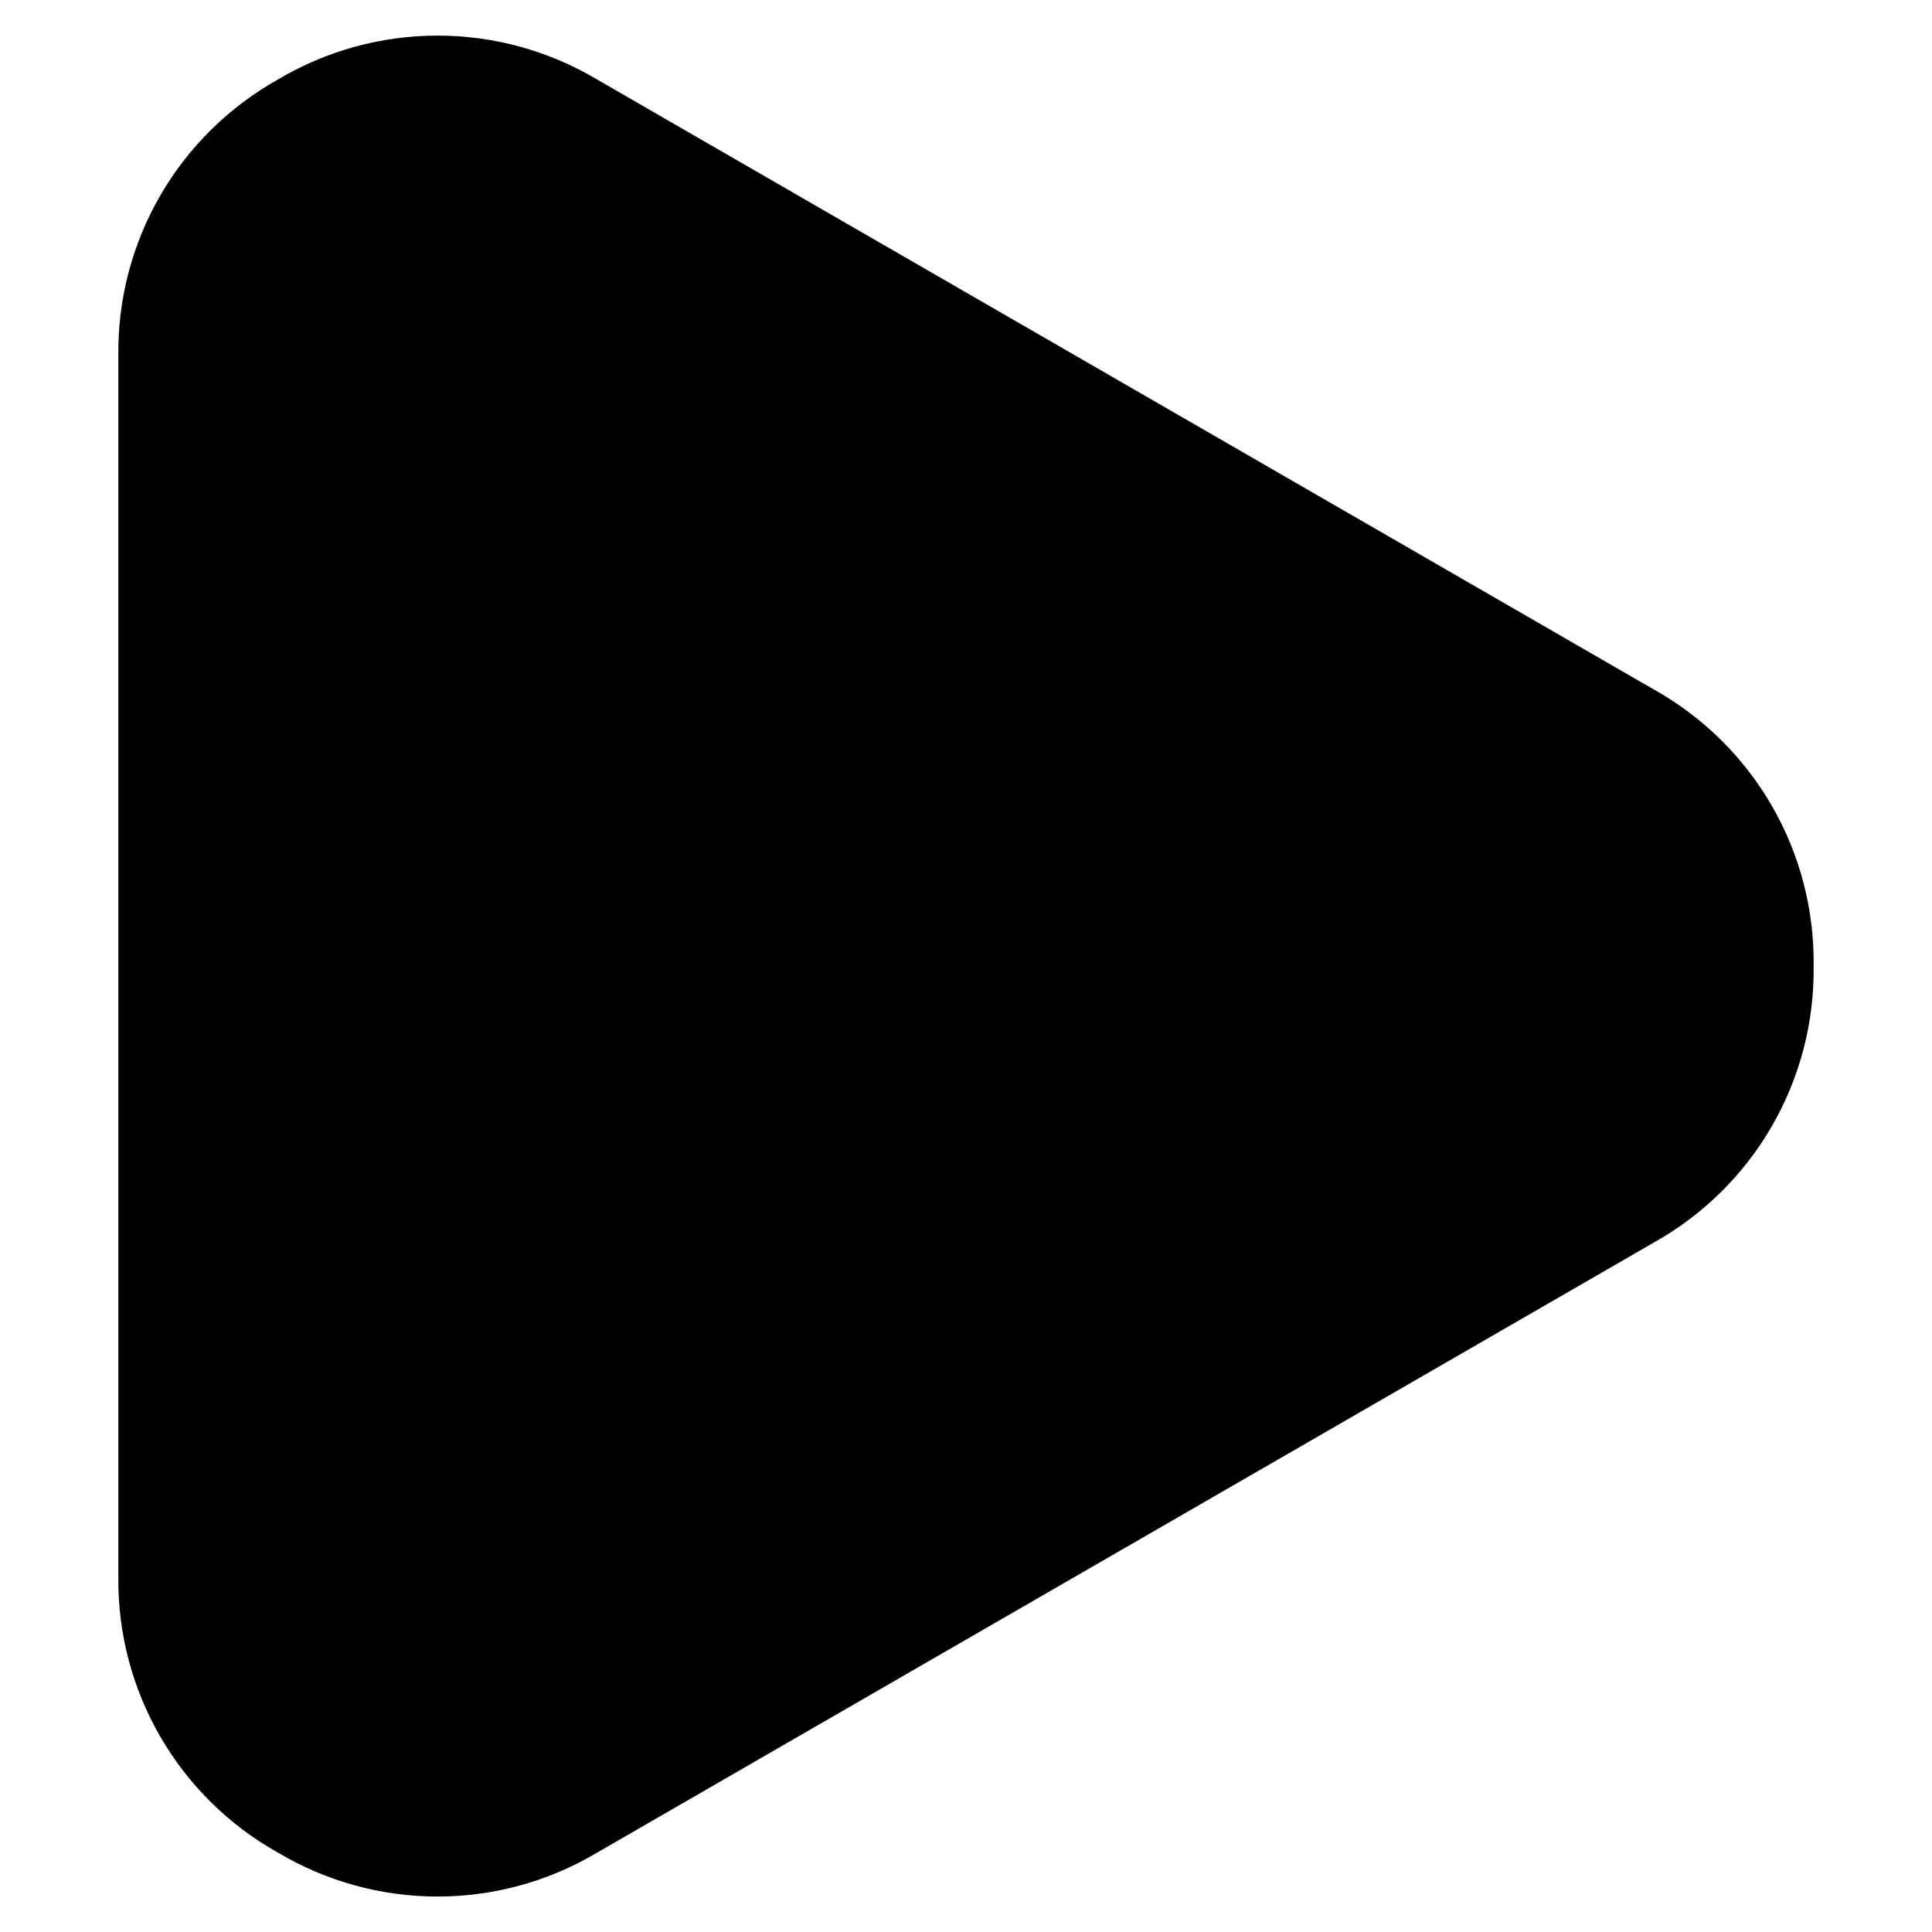 <?xml version="1.0" encoding="UTF-8"?>
<!-- Uploaded to: ICON Repo, www.svgrepo.com, Generator: ICON Repo Mixer Tools -->
<svg fill="#000000" width="800px" height="800px" version="1.1" viewBox="144 144 512 512" xmlns="http://www.w3.org/2000/svg">
 <path d="m624.63 400c0.199 14.887-3.625 29.551-11.066 42.445-7.445 12.895-18.234 23.535-31.227 30.809l-280.09 161.71c-12.793 7.617-27.406 11.641-42.293 11.641-14.891 0-29.504-4.023-42.297-11.641-12.992-7.269-23.781-17.914-31.223-30.809-7.445-12.895-11.27-27.559-11.07-42.445v-323.41c-0.195-14.883 3.633-29.543 11.074-42.434 7.445-12.887 18.23-23.527 31.219-30.797 12.793-7.617 27.406-11.637 42.297-11.637 14.887 0 29.5 4.019 42.293 11.637l280.09 161.68c12.992 7.269 23.781 17.914 31.227 30.805 7.441 12.895 11.266 27.559 11.066 42.449z"/>
</svg>